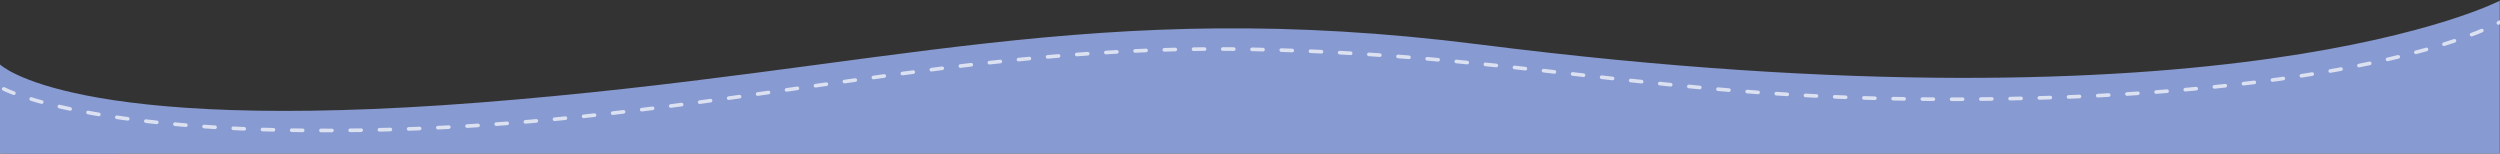 <svg xmlns="http://www.w3.org/2000/svg" xmlns:xlink="http://www.w3.org/1999/xlink" width="1368" height="84" viewBox="0 0 1368 84">
  <rect x="0" y="0" width="1368" height="84" fill="#333333" stroke="none"/>
  <defs>
    <clipPath id="clip-path">
      <rect id="Rectangle_716" data-name="Rectangle 716" width="1368" height="84" transform="translate(-17263 -8170)" fill="#fff" stroke="#707070" stroke-width="1"/>
    </clipPath>
  </defs>
  <g id="home-bg-buscadornombres-01" transform="translate(17263 8170)" clip-path="url(#clip-path)">
    <g id="Group_9670" data-name="Group 9670" transform="translate(-17263 -10112)">
      <g id="Group_9381" data-name="Group 9381" transform="translate(0 1942.397)">
        <path id="Path_2240" data-name="Path 2240" d="M7323.012,6996.905s-317.176,105.046-593.512,38.274S5958,6873.106,5958,6873.106V6766.935s97.623,51.136,207.023,55.346,230.576-24.063,230.576-24.063Z" transform="translate(-5955.128 -6709.697)" fill="#7385ba"/>
        <path id="Path_2239" data-name="Path 2239" d="M7325.883,6723.308s-146.36,76.133-558.4,23.914c-211.375-26.788-323.971,14.392-547.41,31.825S5958,6758.19,5958,6758.19v241.855s249.8,68.647,509.156,67.646c177.776-.687,360.13-23.638,469.176-35.578,267.925-29.337,389.551,21.352,389.551,21.352Z" transform="translate(-5958 -6723.308)" fill="#879ad1"/>
      </g>
      <path id="Path_2243" data-name="Path 2243" stroke="rgba(255,255,255,0.7)" d="M1.549,2.158S56.037,30.56,227.244,23.9,523.472-23.065,686.375-19.465,920.257,12.483,1113.247,7.158s254.122-41.522,254.122-41.522" fill="none" transform="translate(0.5 1988.5)" stroke-linecap="round" stroke-linejoin="round" stroke-width="2" stroke-dasharray="6 10"/>
      <path id="Path_2244" data-name="Path 2244" stroke="rgba(255,255,255,0.7)" d="M1.393-27.839S162.381,15.031,337.21,29.488s184.431,11.565,351.207,3.938,295.114-40.739,448.04-40,230.911,31.493,230.911,31.493" fill="none" transform="translate(-1.5 2238.5)" stroke-linecap="round" stroke-linejoin="round" stroke-width="2" stroke-dasharray="6 10"/>
    </g>
  </g>
</svg>
